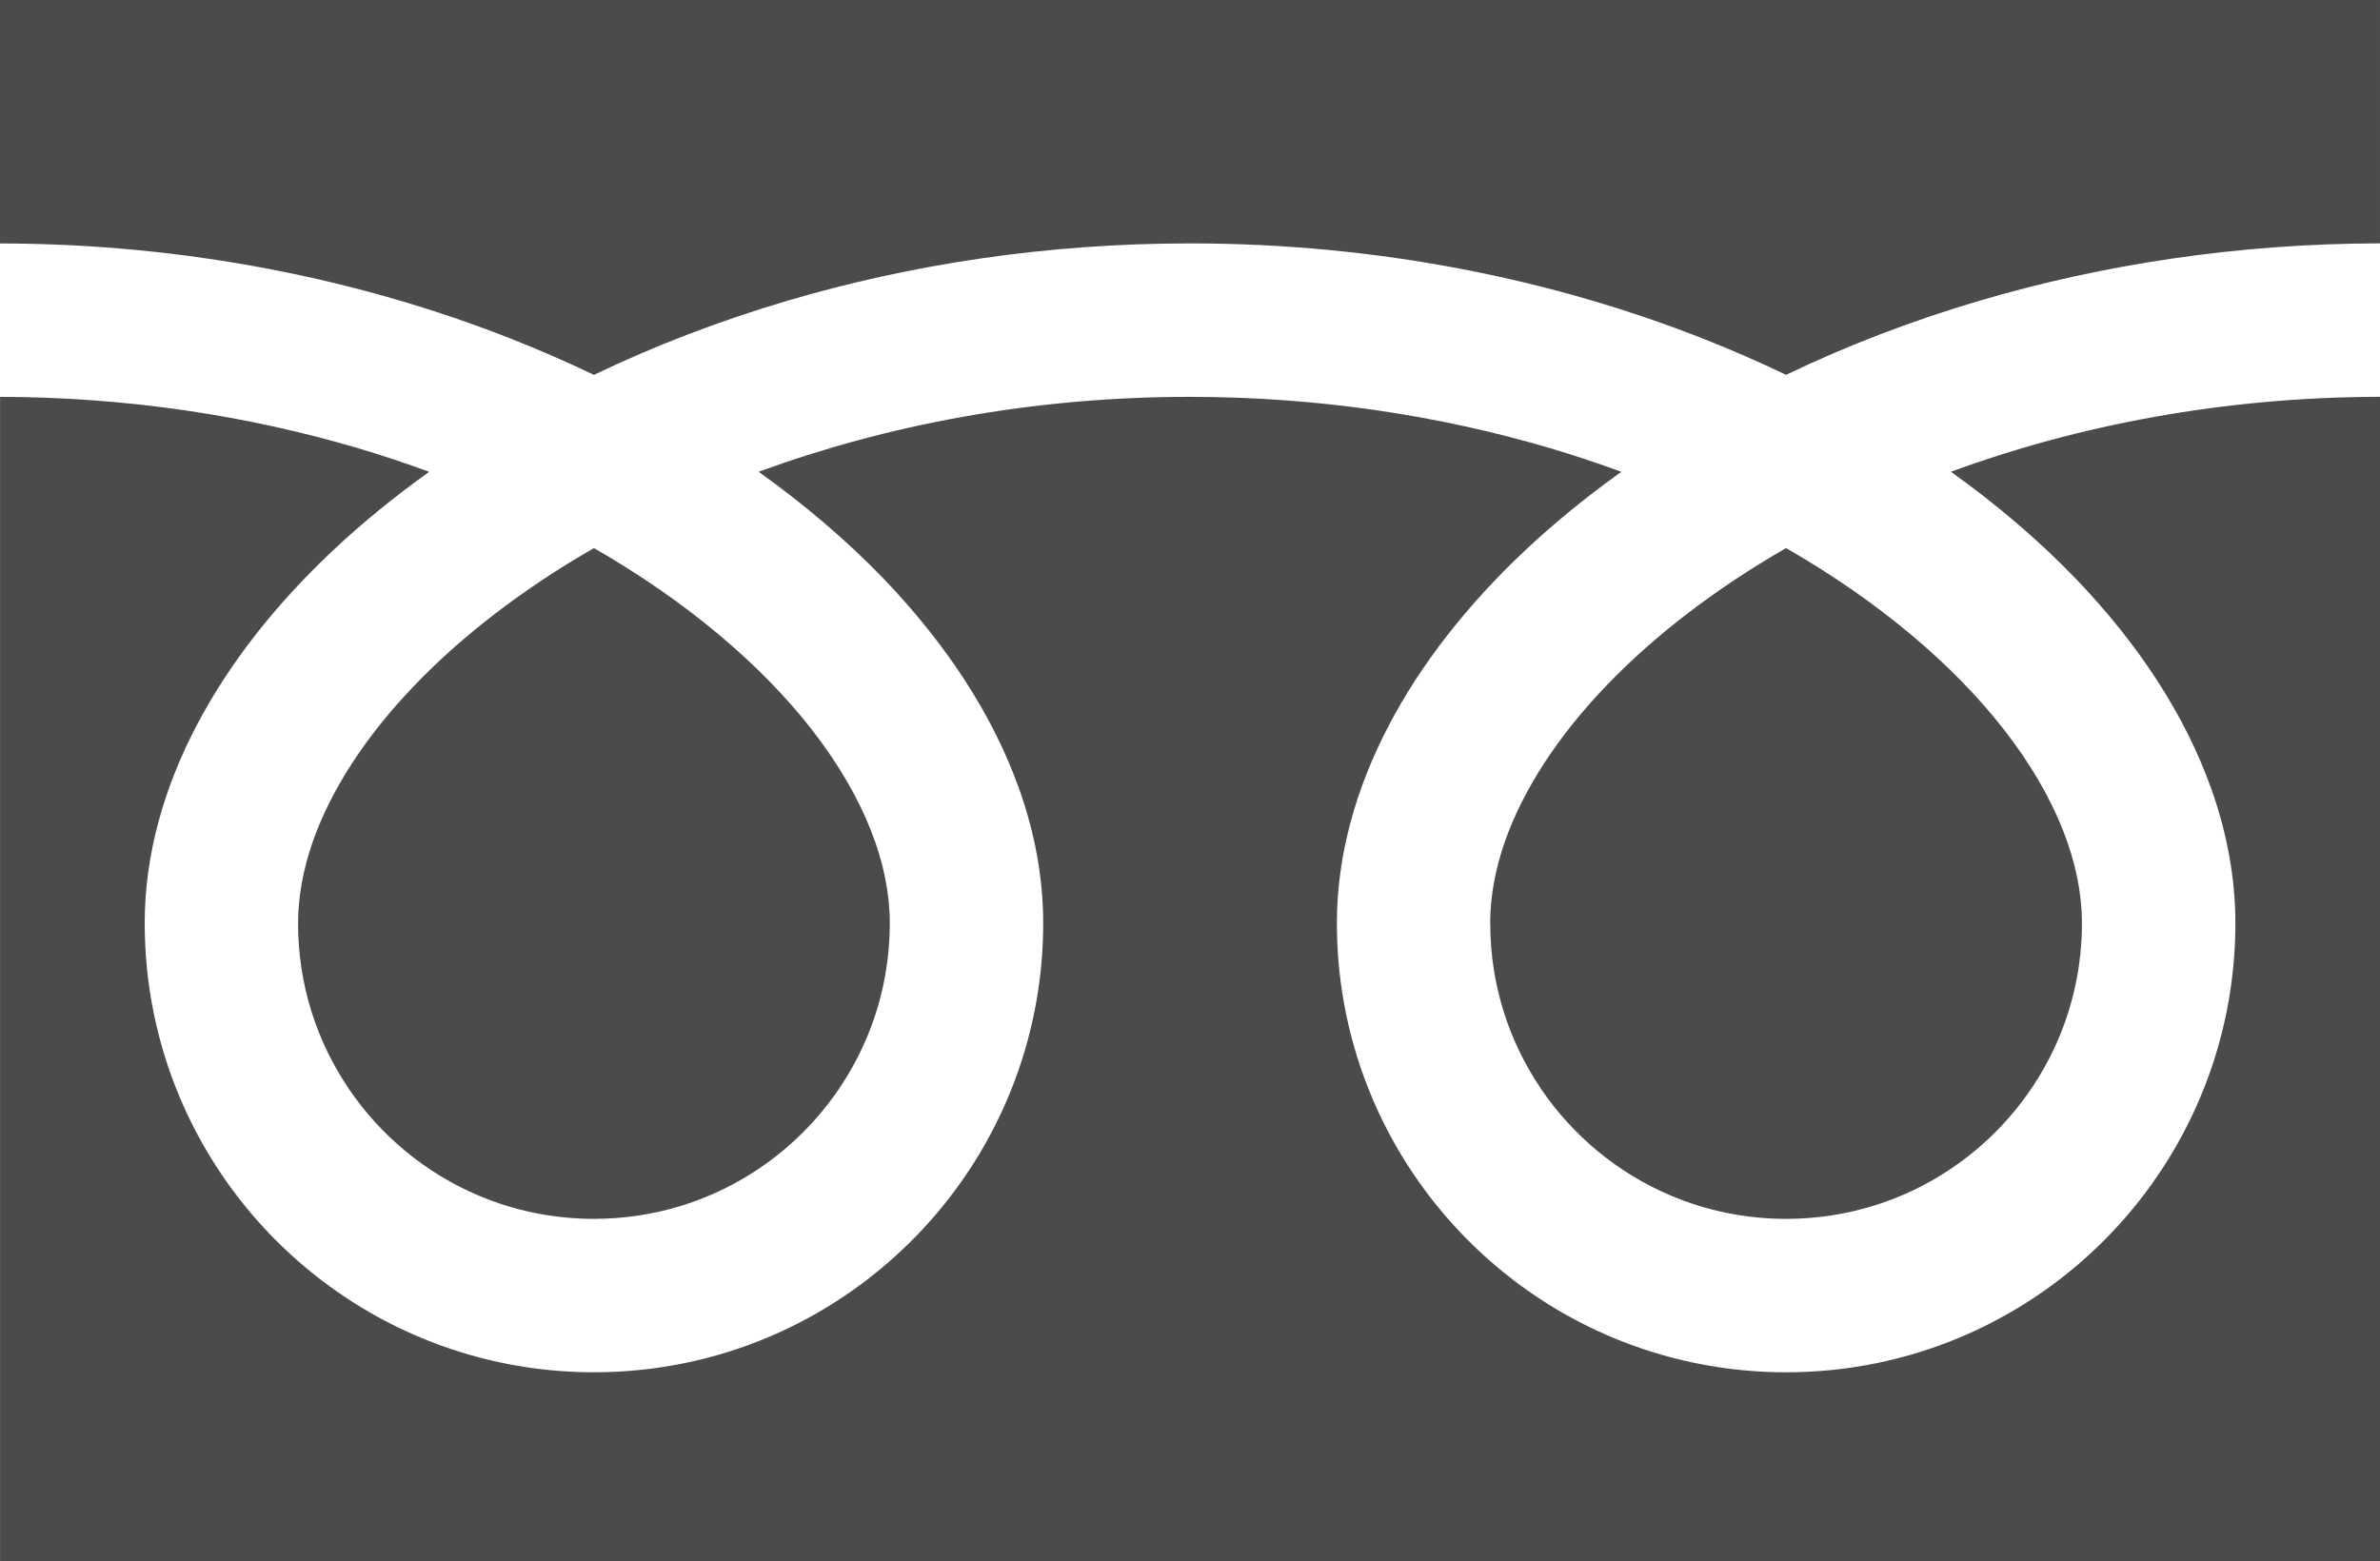 <?xml version="1.0" encoding="UTF-8"?><svg id="_レイヤー_2" xmlns="http://www.w3.org/2000/svg" width="180.62mm" height="118.51mm" viewBox="0 0 512 335.94"><defs><style>.cls-1{fill:#4c4b4c;}</style></defs><g id="_レイヤー_1-2"><path class="cls-1" d="M0,0v52.38c40.3.06,77.77,7.8,110.13,20.58,6.06,2.4,11.94,4.96,17.64,7.7,12.95-6.23,26.9-11.6,41.68-15.97,26.52-7.82,55.71-12.32,86.55-12.32,40.49,0,78.12,7.76,110.6,20.58,6.06,2.4,11.95,4.96,17.63,7.7,12.96-6.23,26.9-11.6,41.69-15.97,26.38-7.77,55.41-12.27,86.08-12.32V0H0Z"/><path class="cls-1" d="M320.59,198.62c0,13.23,3.99,25.38,10.86,35.57,6.86,10.17,16.62,18.26,28.02,23.07,7.61,3.22,15.94,4.99,24.77,5,13.24-.02,25.4-3.99,35.57-10.86,10.17-6.87,18.26-16.61,23.08-28.02,3.21-7.6,4.99-15.93,4.99-24.76,0-6.31-1.32-13-4.09-20.01-2.77-7.01-6.99-14.32-12.66-21.59-10.8-13.89-26.84-27.58-46.9-39.09-15.38,8.84-28.41,18.93-38.51,29.44-10.75,11.16-18.12,22.76-21.92,33.55-2.18,6.19-3.22,12.08-3.22,17.69Z"/><path class="cls-1" d="M446.54,124.5c13.35,13.91,23.49,29.17,29.25,45.45,3.28,9.29,5.1,18.94,5.1,28.67.01,19.95-6.1,38.63-16.52,54.04-10.42,15.42-25.14,27.65-42.51,35.01-11.57,4.9-24.32,7.6-37.62,7.6-19.96,0-38.65-6.1-54.05-16.52-15.41-10.42-27.64-25.14-34.99-42.5-4.9-11.57-7.61-24.33-7.6-37.62,0-14.6,4.08-28.96,11.08-42.37,7.01-13.44,16.95-26.05,29.19-37.62,6.36-6,13.36-11.71,20.92-17.12-5.05-1.85-10.24-3.59-15.57-5.16-23.51-6.93-49.6-10.97-77.22-10.97-33.88-.02-65.46,6.09-92.8,16.12,9.99,7.13,19,14.84,26.87,22.99,13.34,13.91,23.48,29.17,29.25,45.45,3.28,9.29,5.1,18.94,5.1,28.67,0,19.95-6.1,38.63-16.52,54.04-10.42,15.42-25.14,27.65-42.5,35.01-11.57,4.9-24.33,7.6-37.62,7.6-19.96,0-38.65-6.1-54.05-16.52-15.42-10.42-27.65-25.14-35-42.5-4.9-11.57-7.6-24.33-7.6-37.62,0-14.6,4.08-28.96,11.08-42.37,7.02-13.44,16.96-26.05,29.2-37.62,6.36-6,13.36-11.71,20.92-17.12-5.06-1.85-10.24-3.59-15.57-5.16-23.38-6.88-49.3-10.92-76.75-10.97v250.56h512V85.38c-33.7.04-65.11,6.13-92.33,16.12,9.99,7.13,19,14.84,26.86,23Z"/><path class="cls-1" d="M64.12,198.62c0,13.23,3.99,25.38,10.86,35.57,6.86,10.17,16.62,18.26,28.02,23.07,7.6,3.22,15.93,4.99,24.77,5,13.23-.02,25.39-3.99,35.57-10.86,10.17-6.87,18.26-16.61,23.08-28.02,3.22-7.6,4.99-15.93,5-24.76,0-6.31-1.32-13-4.09-20.01-2.77-7.01-7-14.32-12.66-21.59-10.8-13.89-26.85-27.58-46.9-39.09-15.38,8.84-28.41,18.93-38.5,29.44-10.75,11.16-18.12,22.76-21.92,33.55-2.18,6.19-3.22,12.08-3.22,17.69Z"/></g></svg>